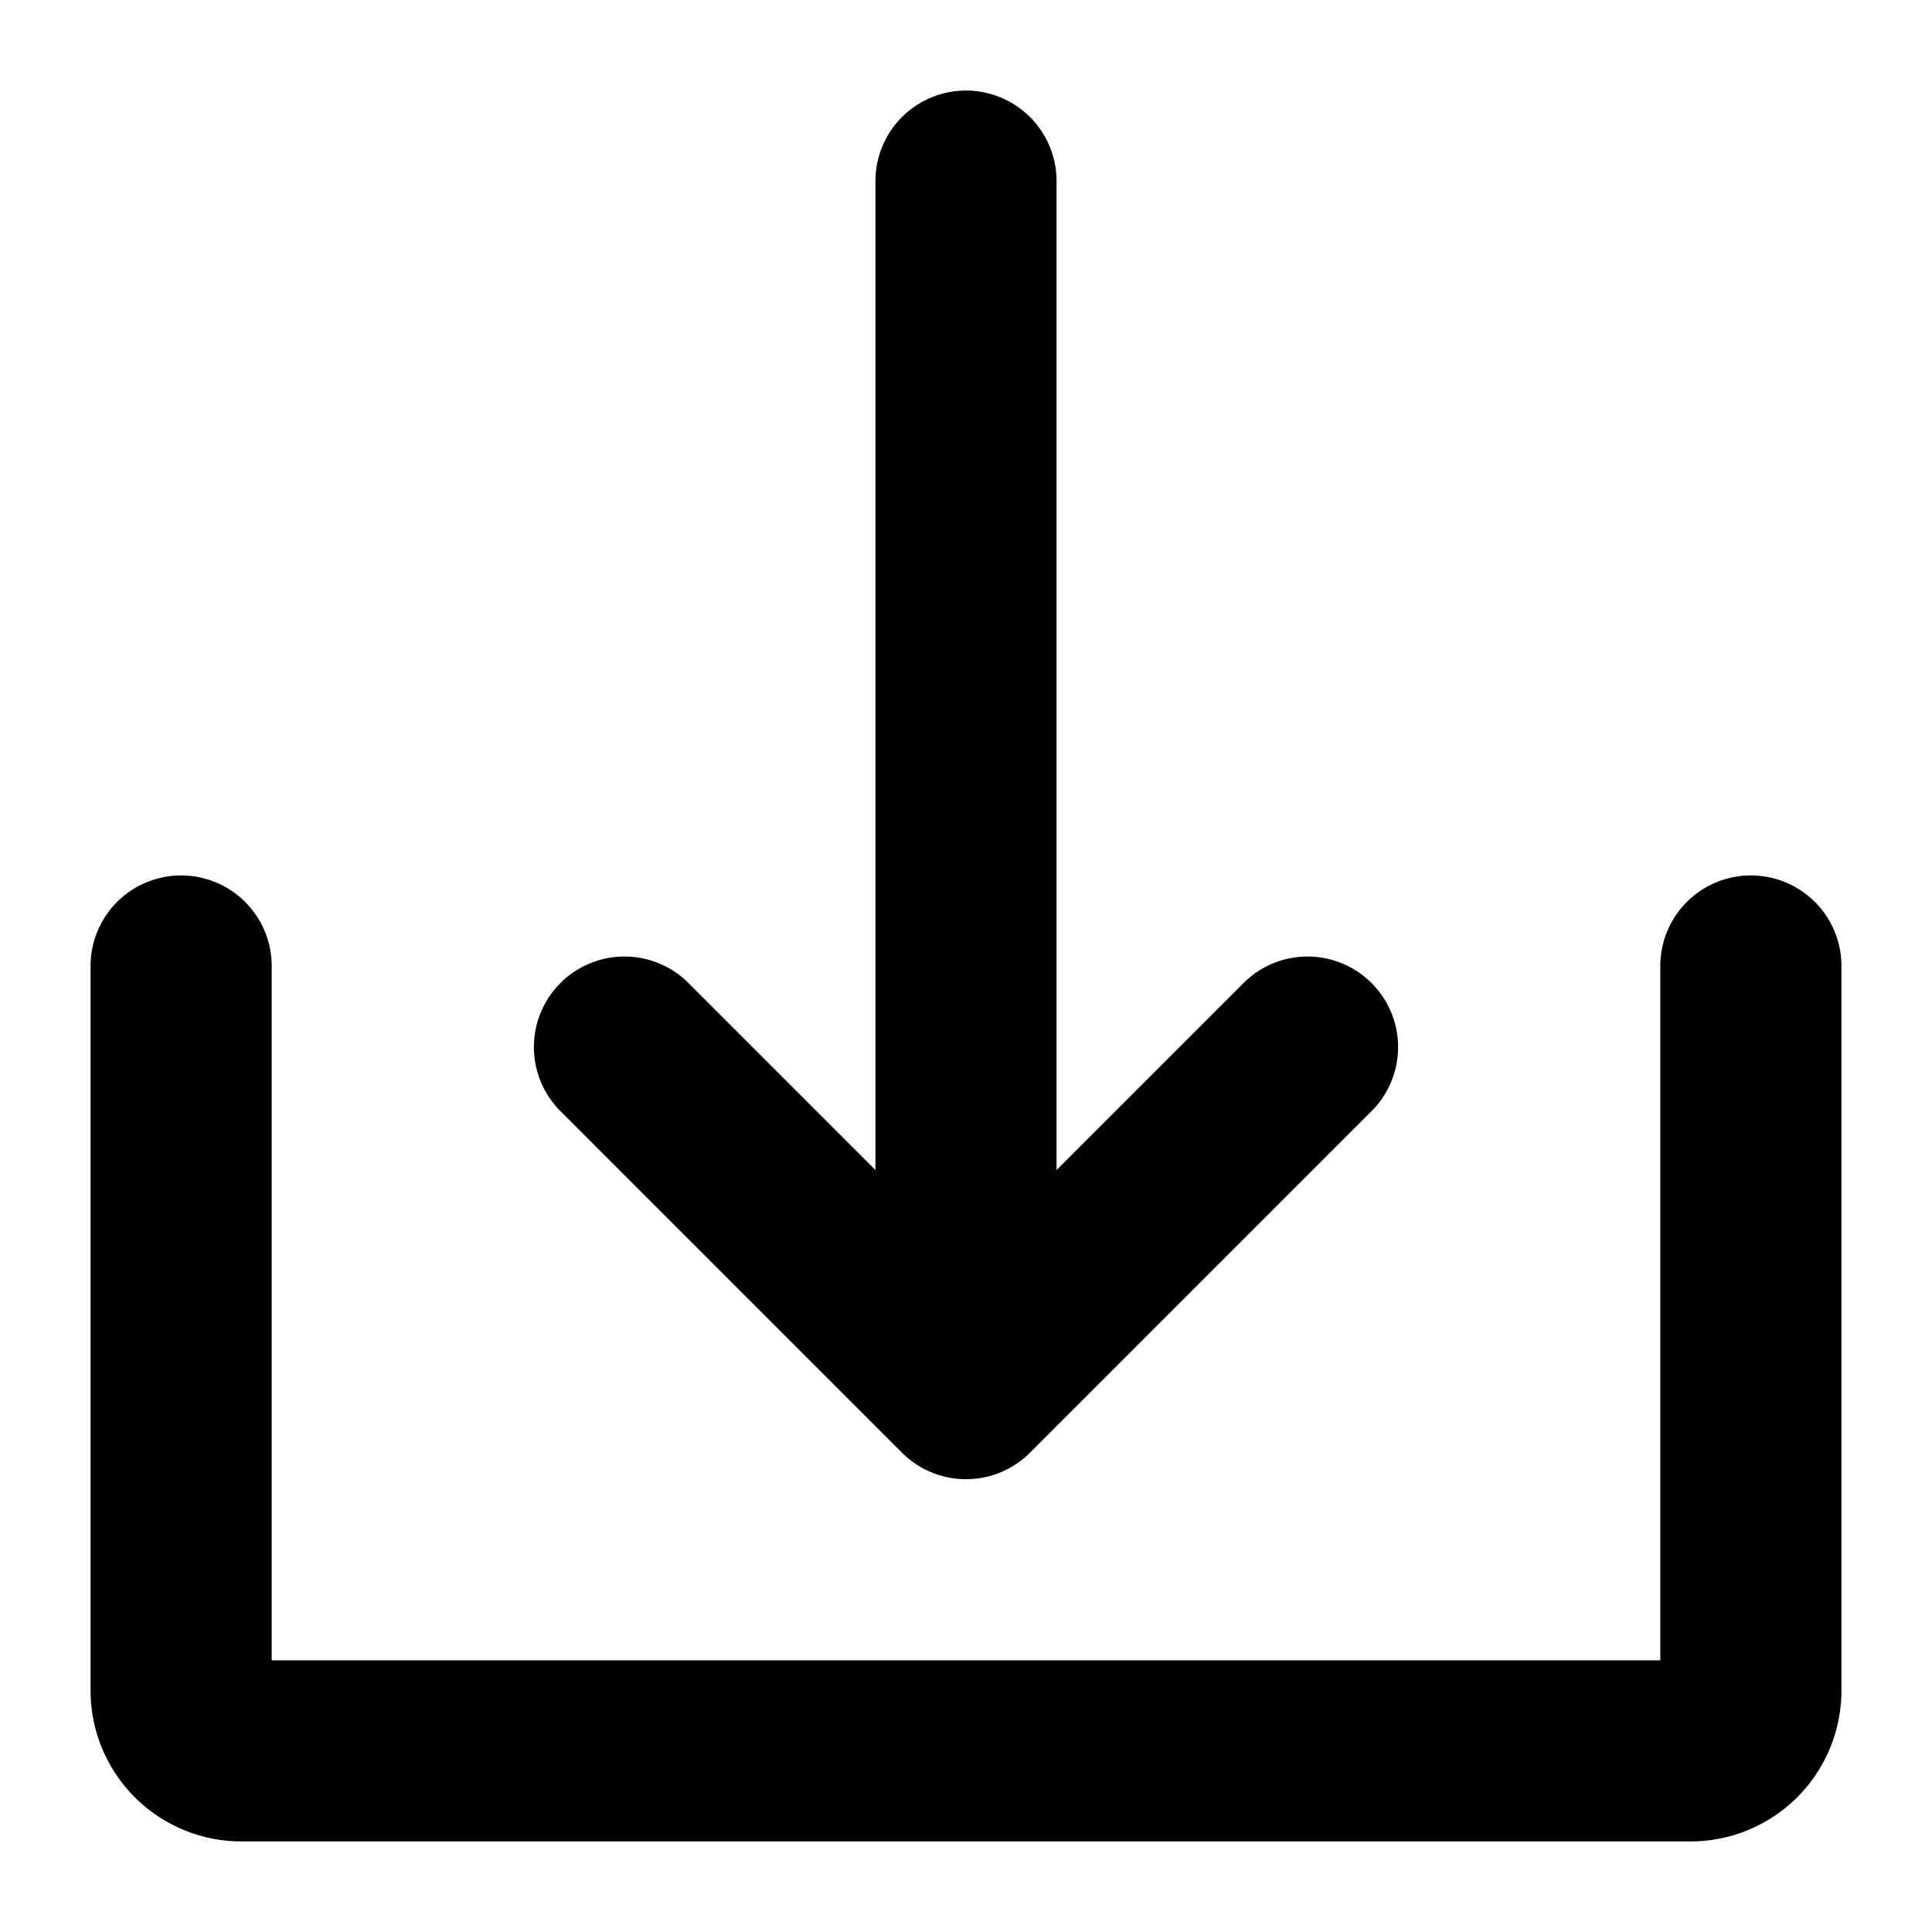 <svg height="512" viewBox="0 0 512 512" width="512" xmlns="http://www.w3.org/2000/svg"><g id="Solid"><path d="m239.029 384.97a24 24 0 0 0 33.942 0l90.509-90.509a24 24 0 0 0 0-33.941 24 24 0 0 0 -33.941 0l-49.539 49.539v-262.059a24 24 0 0 0 -48 0v262.059l-49.539-49.539a24 24 0 0 0 -33.941 0 24 24 0 0 0 0 33.941z"/><path d="m464 232a24 24 0 0 0 -24 24v184h-368v-184a24 24 0 0 0 -48 0v192a40 40 0 0 0 40 40h384a40 40 0 0 0 40-40v-192a24 24 0 0 0 -24-24z"/></g></svg>